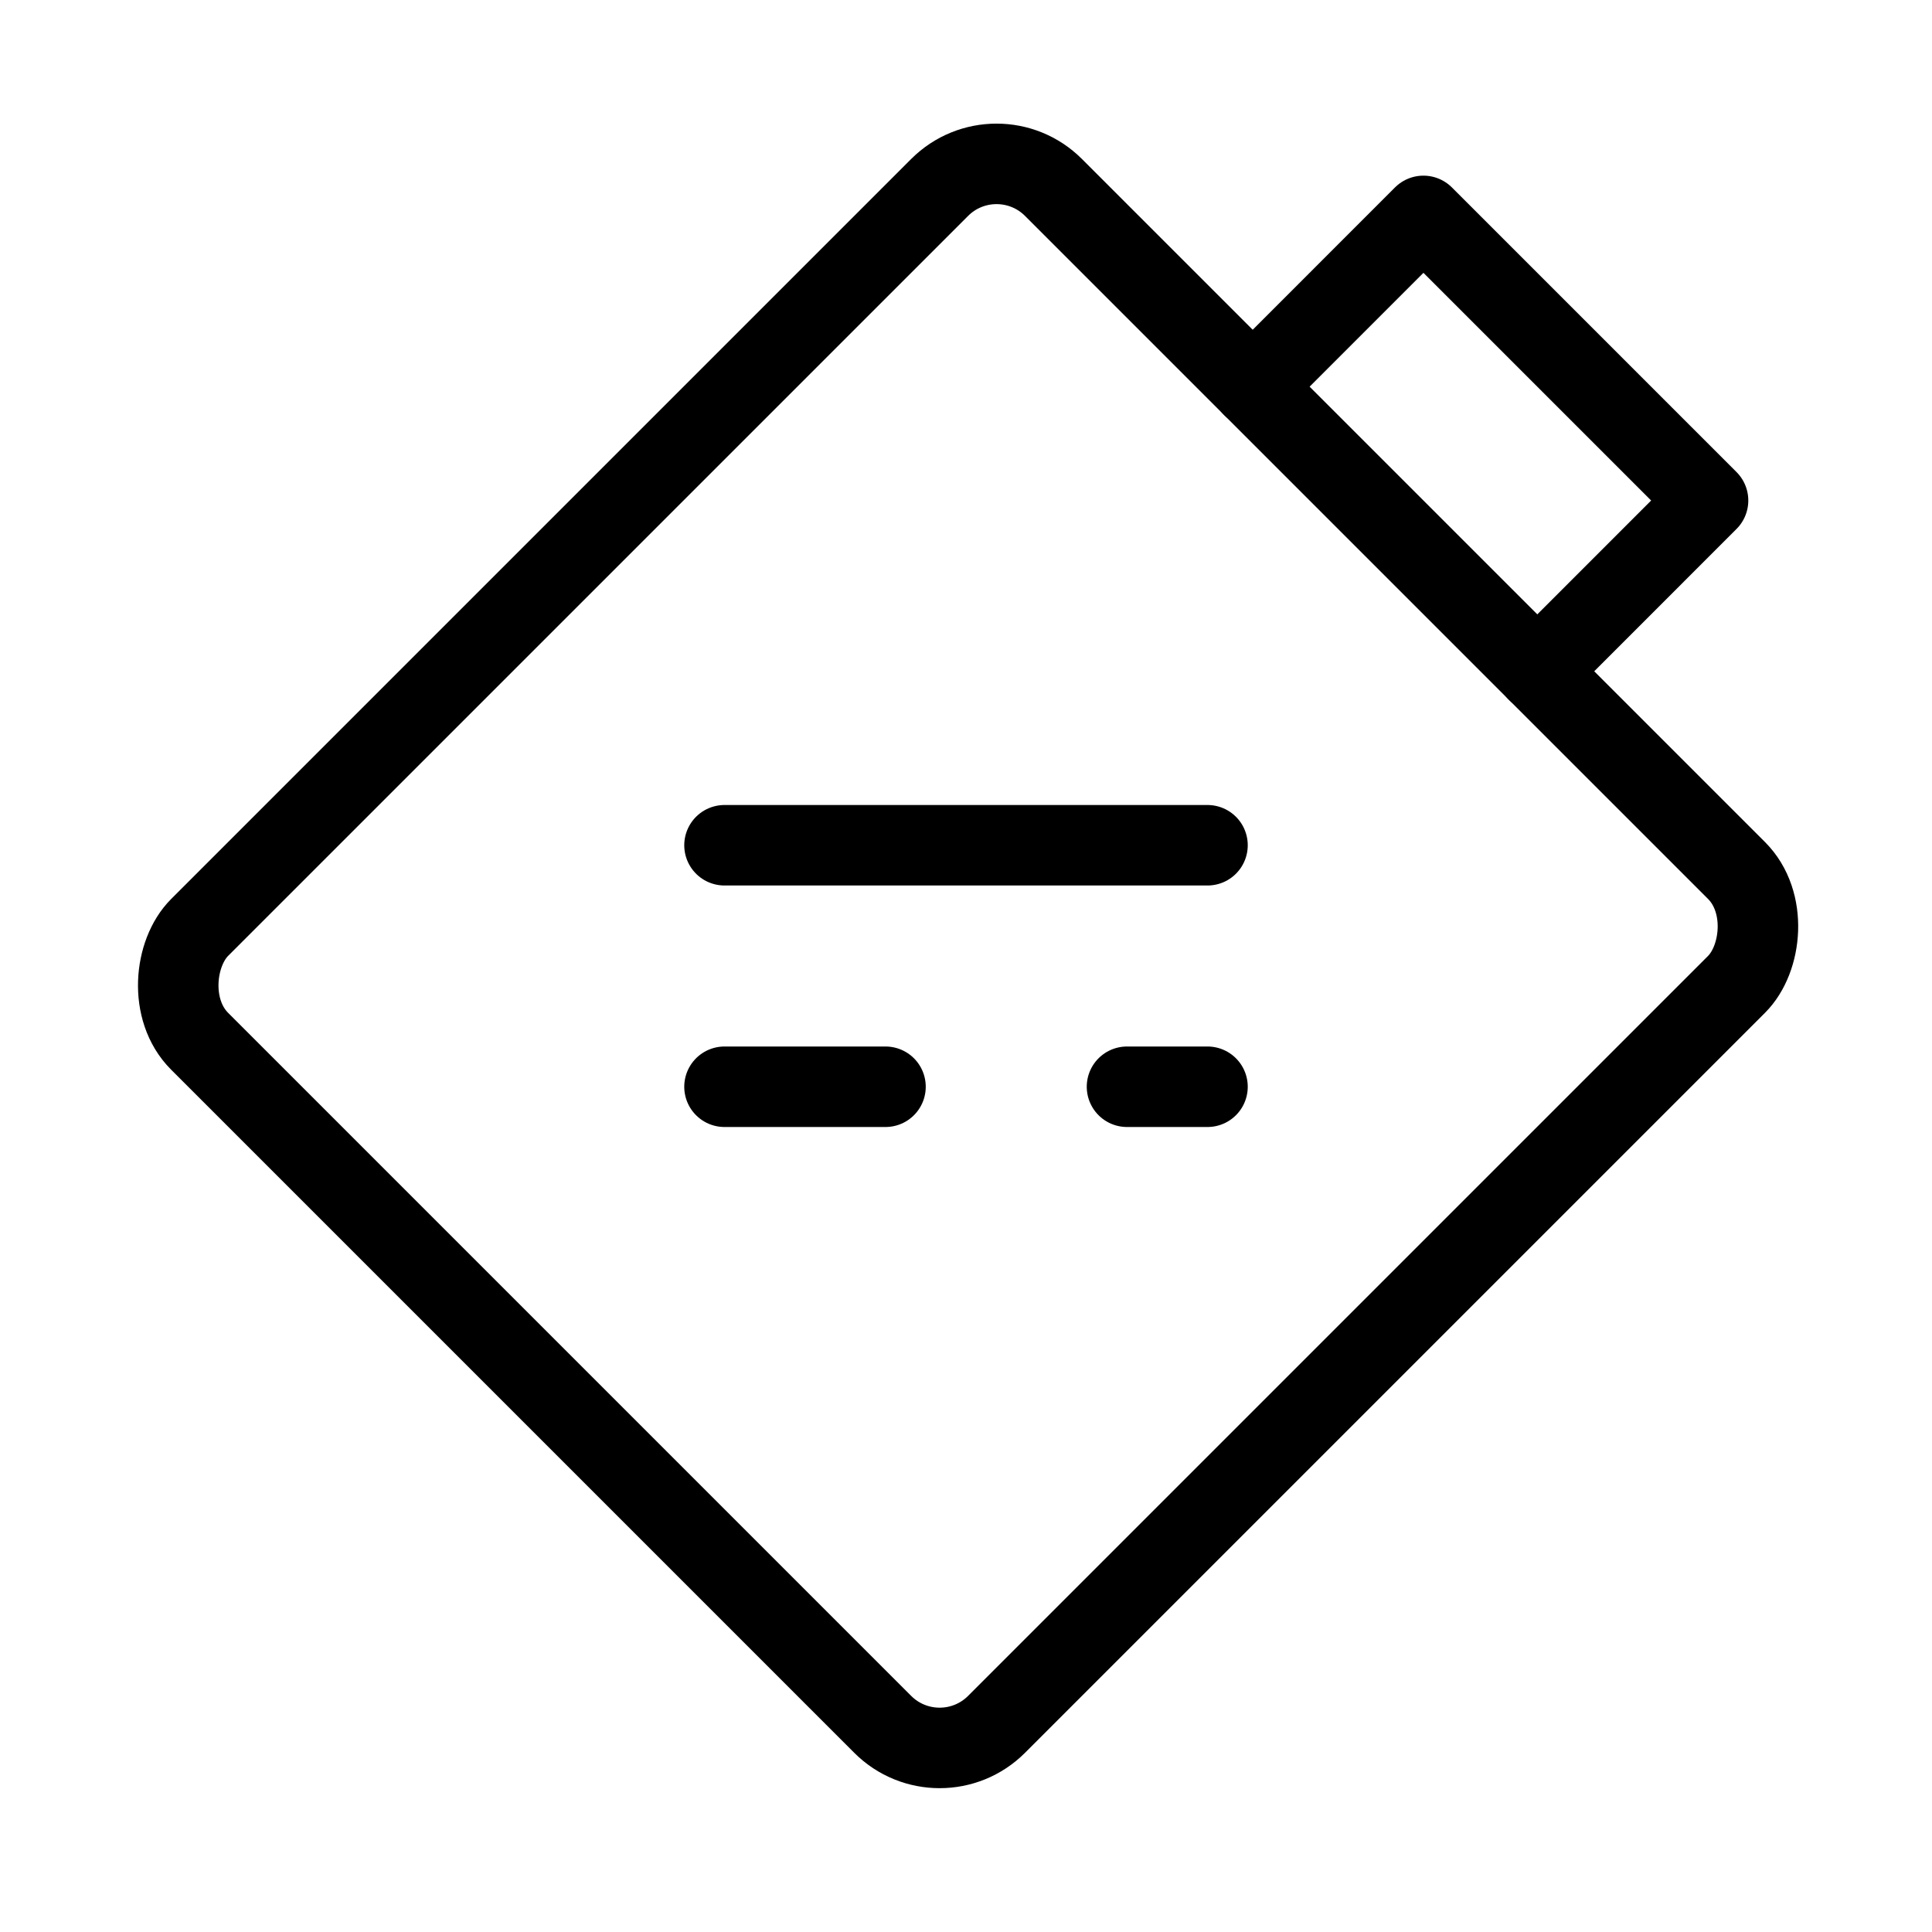 <svg viewBox="0 0 48 48" fill="none" xmlns="http://www.w3.org/2000/svg"><g clip-path=" url(#icon-tray-o-3f98478b ) "><rect x="24.759" y="3.243" width="28" height="30" rx="2" transform="rotate(45 24.759 3.243)" fill="none" stroke="currentColor" stroke-width="2" stroke-linecap="round" stroke-linejoin="round"/><path d="M38.194 16.678L42.436 12.435L35.365 5.364L31.123 9.607" stroke="currentColor" stroke-width="2" stroke-linecap="round" stroke-linejoin="round"/><path d="M18 21H30" stroke="currentColor" stroke-width="2" stroke-linecap="round" stroke-linejoin="round"/><path d="M18 27H22" stroke="currentColor" stroke-width="2" stroke-linecap="round" stroke-linejoin="round"/><path d="M28 27H30" stroke="currentColor" stroke-width="2" stroke-linecap="round" stroke-linejoin="round"/></g><defs><clipPath id="icon-tray-o-3f98478b "><rect width="48" height="48" fill="currentColor"/></clipPath></defs></svg>
